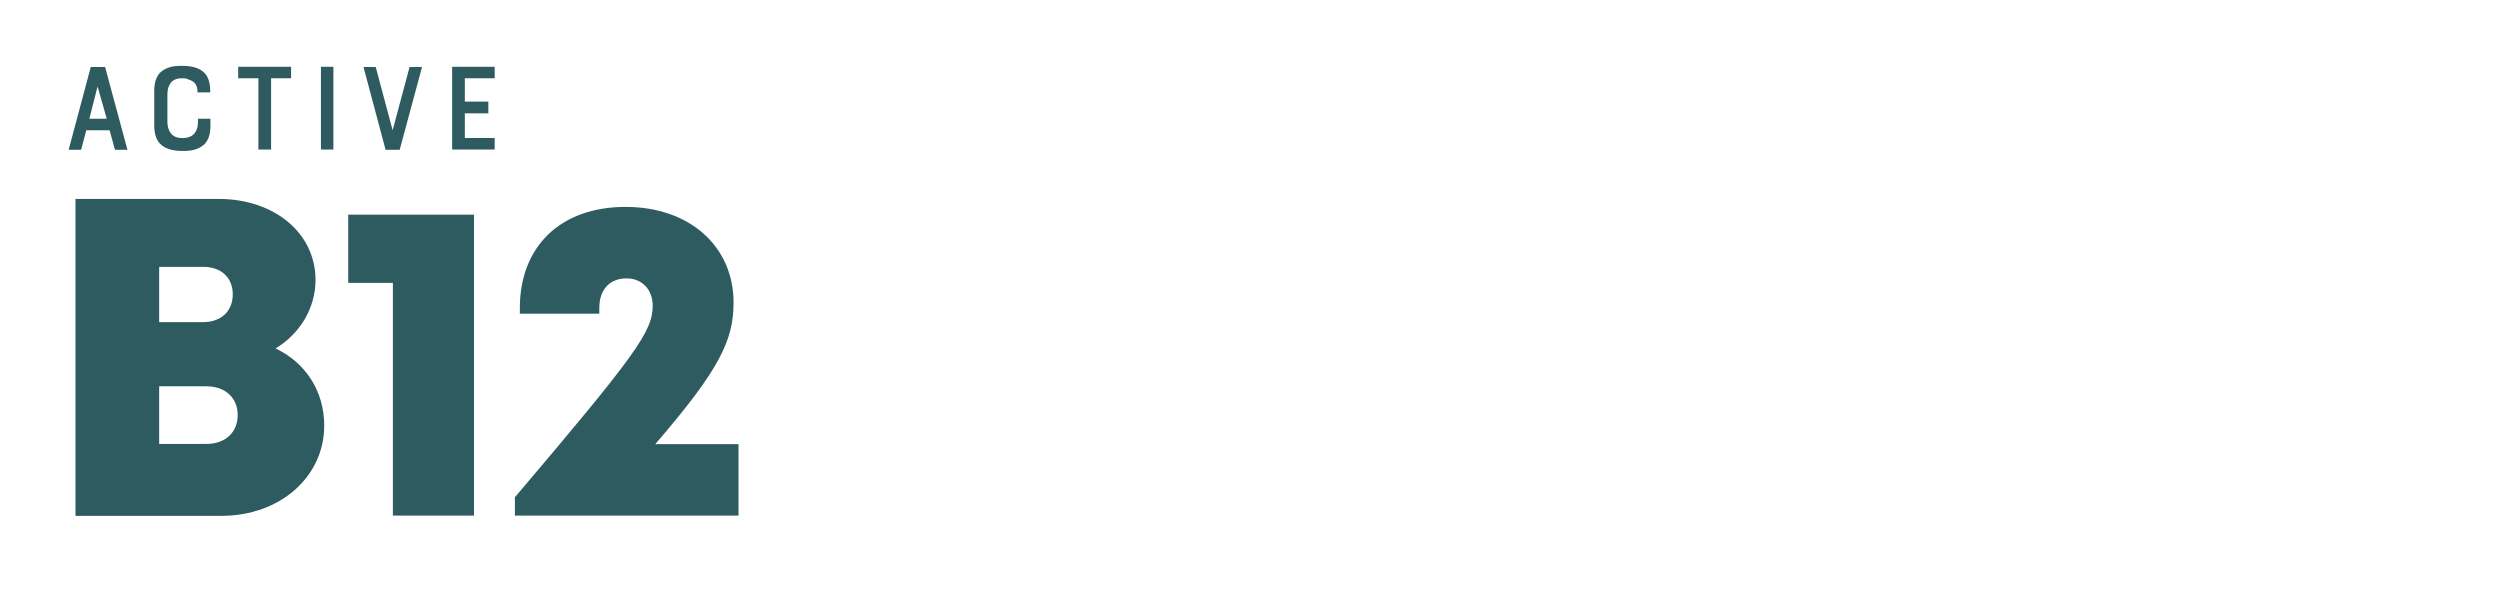 <?xml version="1.0" encoding="utf-8"?>
<!-- Generator: Adobe Illustrator 27.7.0, SVG Export Plug-In . SVG Version: 6.00 Build 0)  -->
<svg version="1.1" id="Layer_1" xmlns="http://www.w3.org/2000/svg" xmlns:xlink="http://www.w3.org/1999/xlink" x="0px" y="0px"
	 viewBox="0 0 1063.3 251.9" style="enable-background:new 0 0 1063.3 251.9;" xml:space="preserve">
<style type="text/css">
	.st0{fill:#2E5B60;}
</style>
<g>
	<g>
		<path class="st0" d="M46.6,55.4h-9.9l-2.2,8.3h-5.3l9.4-35.2h6.1l9.5,35.2h-5.3L46.6,55.4z M38,50.5h7.4l-3.9-13.7L38,50.5z"/>
		<path class="st0" d="M78,33.3h-0.7c-2.2,0-3.8,0.7-4.8,2.1c-0.4,0.6-0.7,1.3-1,2.1c-0.2,0.8-0.3,1.8-0.3,2.9v11.2
			c0,2.5,0.7,4.4,2,5.7c1.1,1,2.5,1.4,4.1,1.4H78c1,0,1.9-0.2,2.7-0.5c0.9-0.4,1.6-0.9,2.1-1.6c0.5-0.6,0.8-1.4,1.1-2.2
			c0.2-0.8,0.3-1.7,0.3-2.7v-1.2h5.3v3c0,2-0.3,3.7-0.8,5.1c-0.6,1.4-1.3,2.5-2.4,3.3c-1,0.8-2.3,1.4-3.7,1.8
			c-1.4,0.4-3.1,0.5-5,0.5c-3.9,0-6.9-0.8-8.9-2.5c-2-1.6-3.1-4.4-3.1-8.3V38.6c0-2,0.3-3.6,0.8-5c0.6-1.4,1.3-2.5,2.4-3.3
			c1-0.8,2.3-1.4,3.7-1.8s3.2-0.5,5-0.5c4,0,6.9,0.8,8.9,2.5c2,1.6,3,4.4,3,8.2v0.6h-5.4v-0.3c0-1-0.2-1.9-0.5-2.6
			c-0.3-0.7-0.8-1.3-1.4-1.7c-0.6-0.4-1.2-0.7-2-0.9C79.5,33.4,78.7,33.3,78,33.3z"/>
		<path class="st0" d="M123.9,33.3h-8.6v30.3h-5.4V33.3h-8.6v-4.9h22.5V33.3z"/>
		<path class="st0" d="M136.5,63.7V28.4h5.3v35.2H136.5z"/>
		<path class="st0" d="M164,63.7l-9.4-35.2h5.2l7.2,26.9l7.2-26.9h5.3L170,63.7H164z"/>
		<path class="st0" d="M197.7,43.2h10v5h-10v10.5h12.7v4.9h-18.1V28.4h18.1v4.9h-12.7V43.2z"/>
	</g>
	<g>
		<path class="st0" d="M117.2,148.2c12.7,6,20.7,18.1,20.7,32.8c0,21.8-18.8,38.4-43.7,38.4H32.1V84.6h60.8
			c23.9,0,41.3,14.6,41.3,34.5C134.2,131.1,127.5,142,117.2,148.2L117.2,148.2z M101.1,176.5c0-7.2-5.2-12.2-13.3-12.2H67.7v24.5
			h20.2C95.9,188.8,101.1,183.8,101.1,176.5z M99,125.2c0-7-4.8-11.7-12.5-11.7H67.7V137h18.7C94.2,137,99,132.2,99,125.2L99,125.2z
			"/>
		<path class="st0" d="M201.6,91.4v127.9h-34.5v-99h-19v-29H201.6z"/>
		<path class="st0" d="M314.1,189v30.3H219v-7.8c51.5-60.7,58.6-70.5,58.6-81.5c0-6.9-4.6-11.6-11.1-11.6c-7.2,0-11.6,4.8-11.6,12.5
			v2.5h-33.8v-2.4c0-25.9,17-43,45-43c27.1,0,45.9,16.7,45.9,40.7c0,16.1-6,28.5-33.3,60.2H314.1z"/>
	</g>
</g>
</svg>
